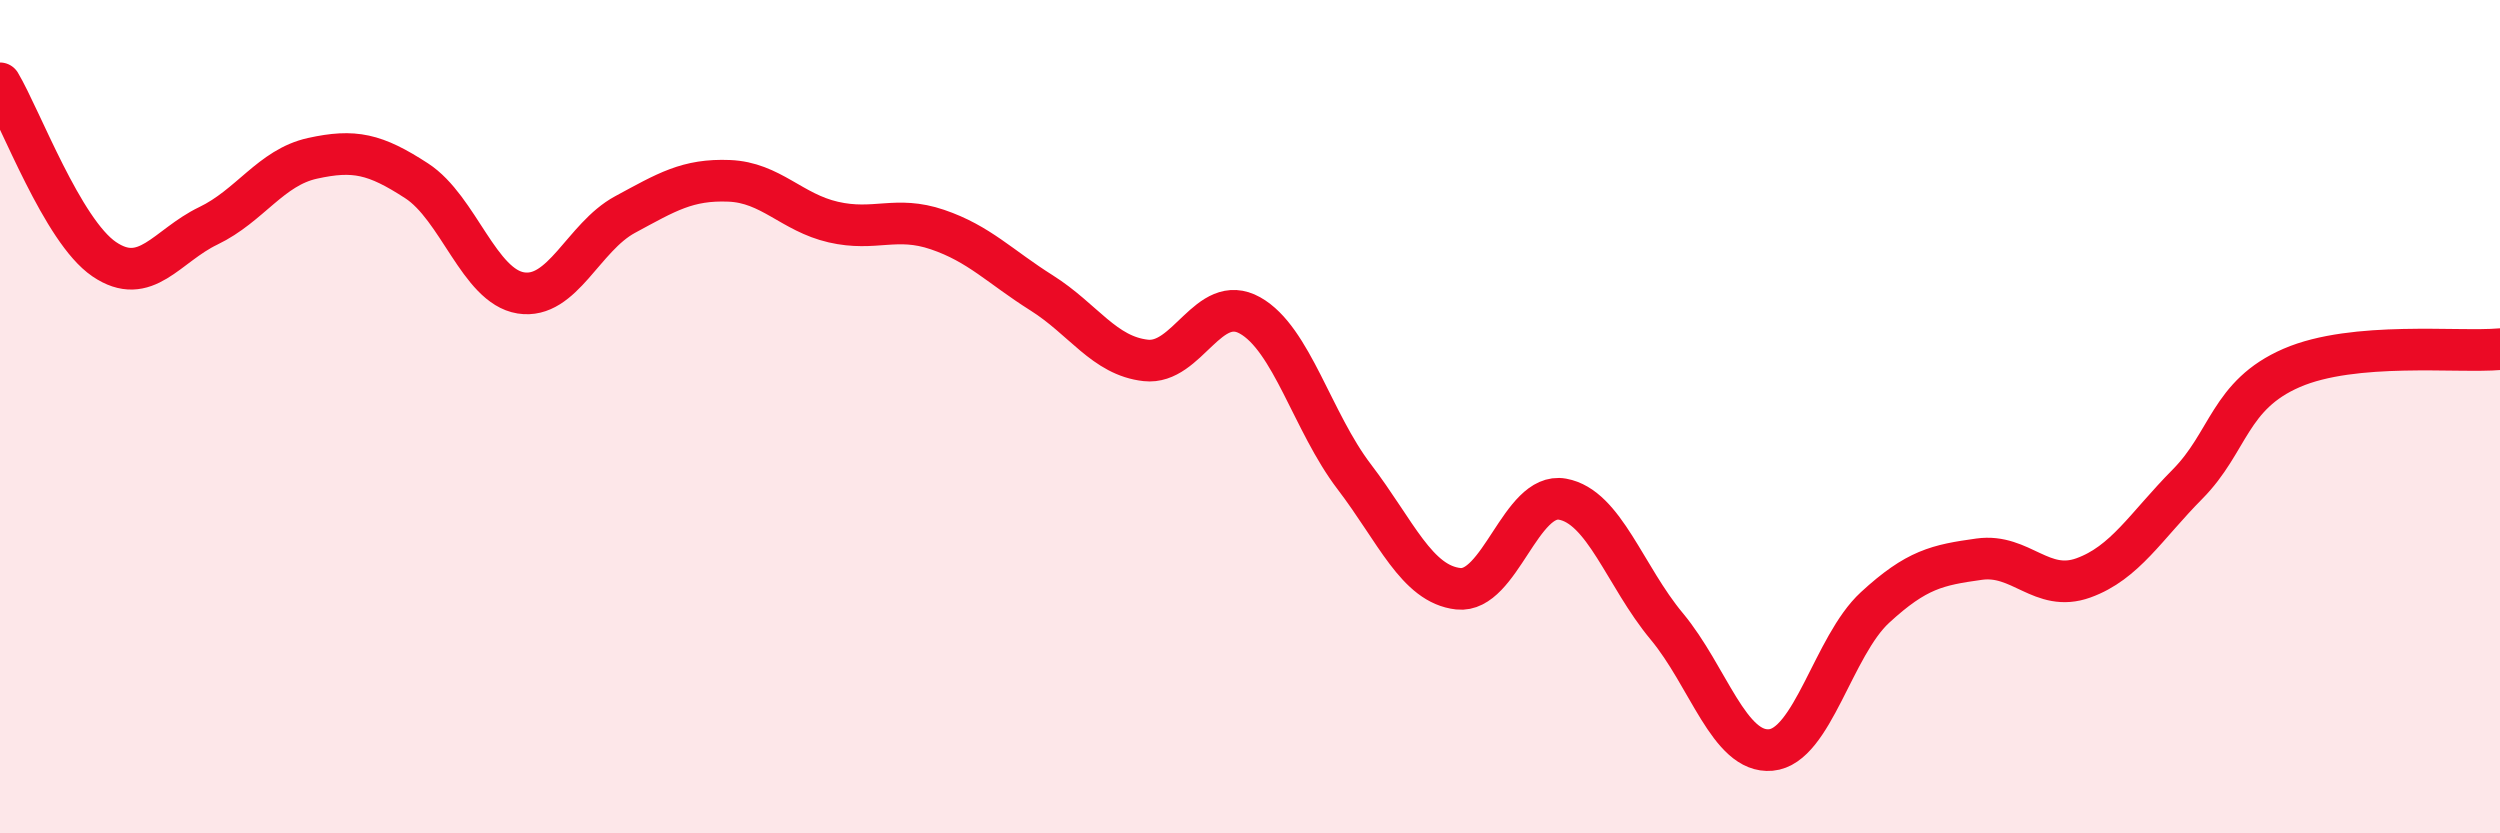 
    <svg width="60" height="20" viewBox="0 0 60 20" xmlns="http://www.w3.org/2000/svg">
      <path
        d="M 0,2 C 0.5,2.84 1.5,5.54 2.5,6.22 C 3.5,6.9 4,5.9 5,5.42 C 6,4.94 6.5,4.02 7.5,3.8 C 8.5,3.58 9,3.69 10,4.34 C 11,4.99 11.5,6.87 12.5,7.03 C 13.5,7.19 14,5.69 15,5.15 C 16,4.61 16.5,4.3 17.5,4.34 C 18.5,4.38 19,5.1 20,5.33 C 21,5.56 21.5,5.17 22.5,5.51 C 23.5,5.85 24,6.4 25,7.03 C 26,7.66 26.5,8.54 27.5,8.65 C 28.5,8.76 29,7.01 30,7.57 C 31,8.13 31.5,10.13 32.5,11.44 C 33.5,12.75 34,14.02 35,14.13 C 36,14.24 36.5,11.8 37.5,11.98 C 38.5,12.16 39,13.83 40,15.03 C 41,16.23 41.5,18.09 42.5,18 C 43.5,17.91 44,15.5 45,14.58 C 46,13.66 46.5,13.56 47.5,13.42 C 48.5,13.28 49,14.23 50,13.87 C 51,13.51 51.5,12.63 52.5,11.62 C 53.5,10.61 53.5,9.48 55,8.83 C 56.5,8.18 59,8.47 60,8.38L60 20L0 20Z"
        fill="#EB0A25"
        opacity="0.1"
        stroke-linecap="round"
        stroke-linejoin="round"
      />
      <path
        d="M 0,2 C 0.5,2.84 1.5,5.54 2.5,6.22 C 3.5,6.9 4,5.9 5,5.42 C 6,4.94 6.5,4.02 7.5,3.8 C 8.5,3.58 9,3.69 10,4.34 C 11,4.99 11.5,6.87 12.5,7.03 C 13.5,7.19 14,5.69 15,5.15 C 16,4.61 16.5,4.3 17.5,4.34 C 18.5,4.38 19,5.1 20,5.33 C 21,5.56 21.5,5.17 22.5,5.51 C 23.5,5.85 24,6.4 25,7.03 C 26,7.66 26.5,8.54 27.5,8.65 C 28.5,8.76 29,7.01 30,7.57 C 31,8.13 31.5,10.13 32.5,11.44 C 33.5,12.75 34,14.02 35,14.13 C 36,14.24 36.5,11.8 37.5,11.98 C 38.5,12.16 39,13.83 40,15.03 C 41,16.23 41.5,18.09 42.5,18 C 43.5,17.91 44,15.5 45,14.58 C 46,13.66 46.5,13.56 47.5,13.42 C 48.5,13.28 49,14.23 50,13.87 C 51,13.51 51.5,12.63 52.5,11.62 C 53.5,10.61 53.5,9.48 55,8.83 C 56.5,8.18 59,8.47 60,8.38"
        stroke="#EB0A25"
        stroke-width="1"
        fill="none"
        stroke-linecap="round"
        stroke-linejoin="round"
      />
    </svg>
  